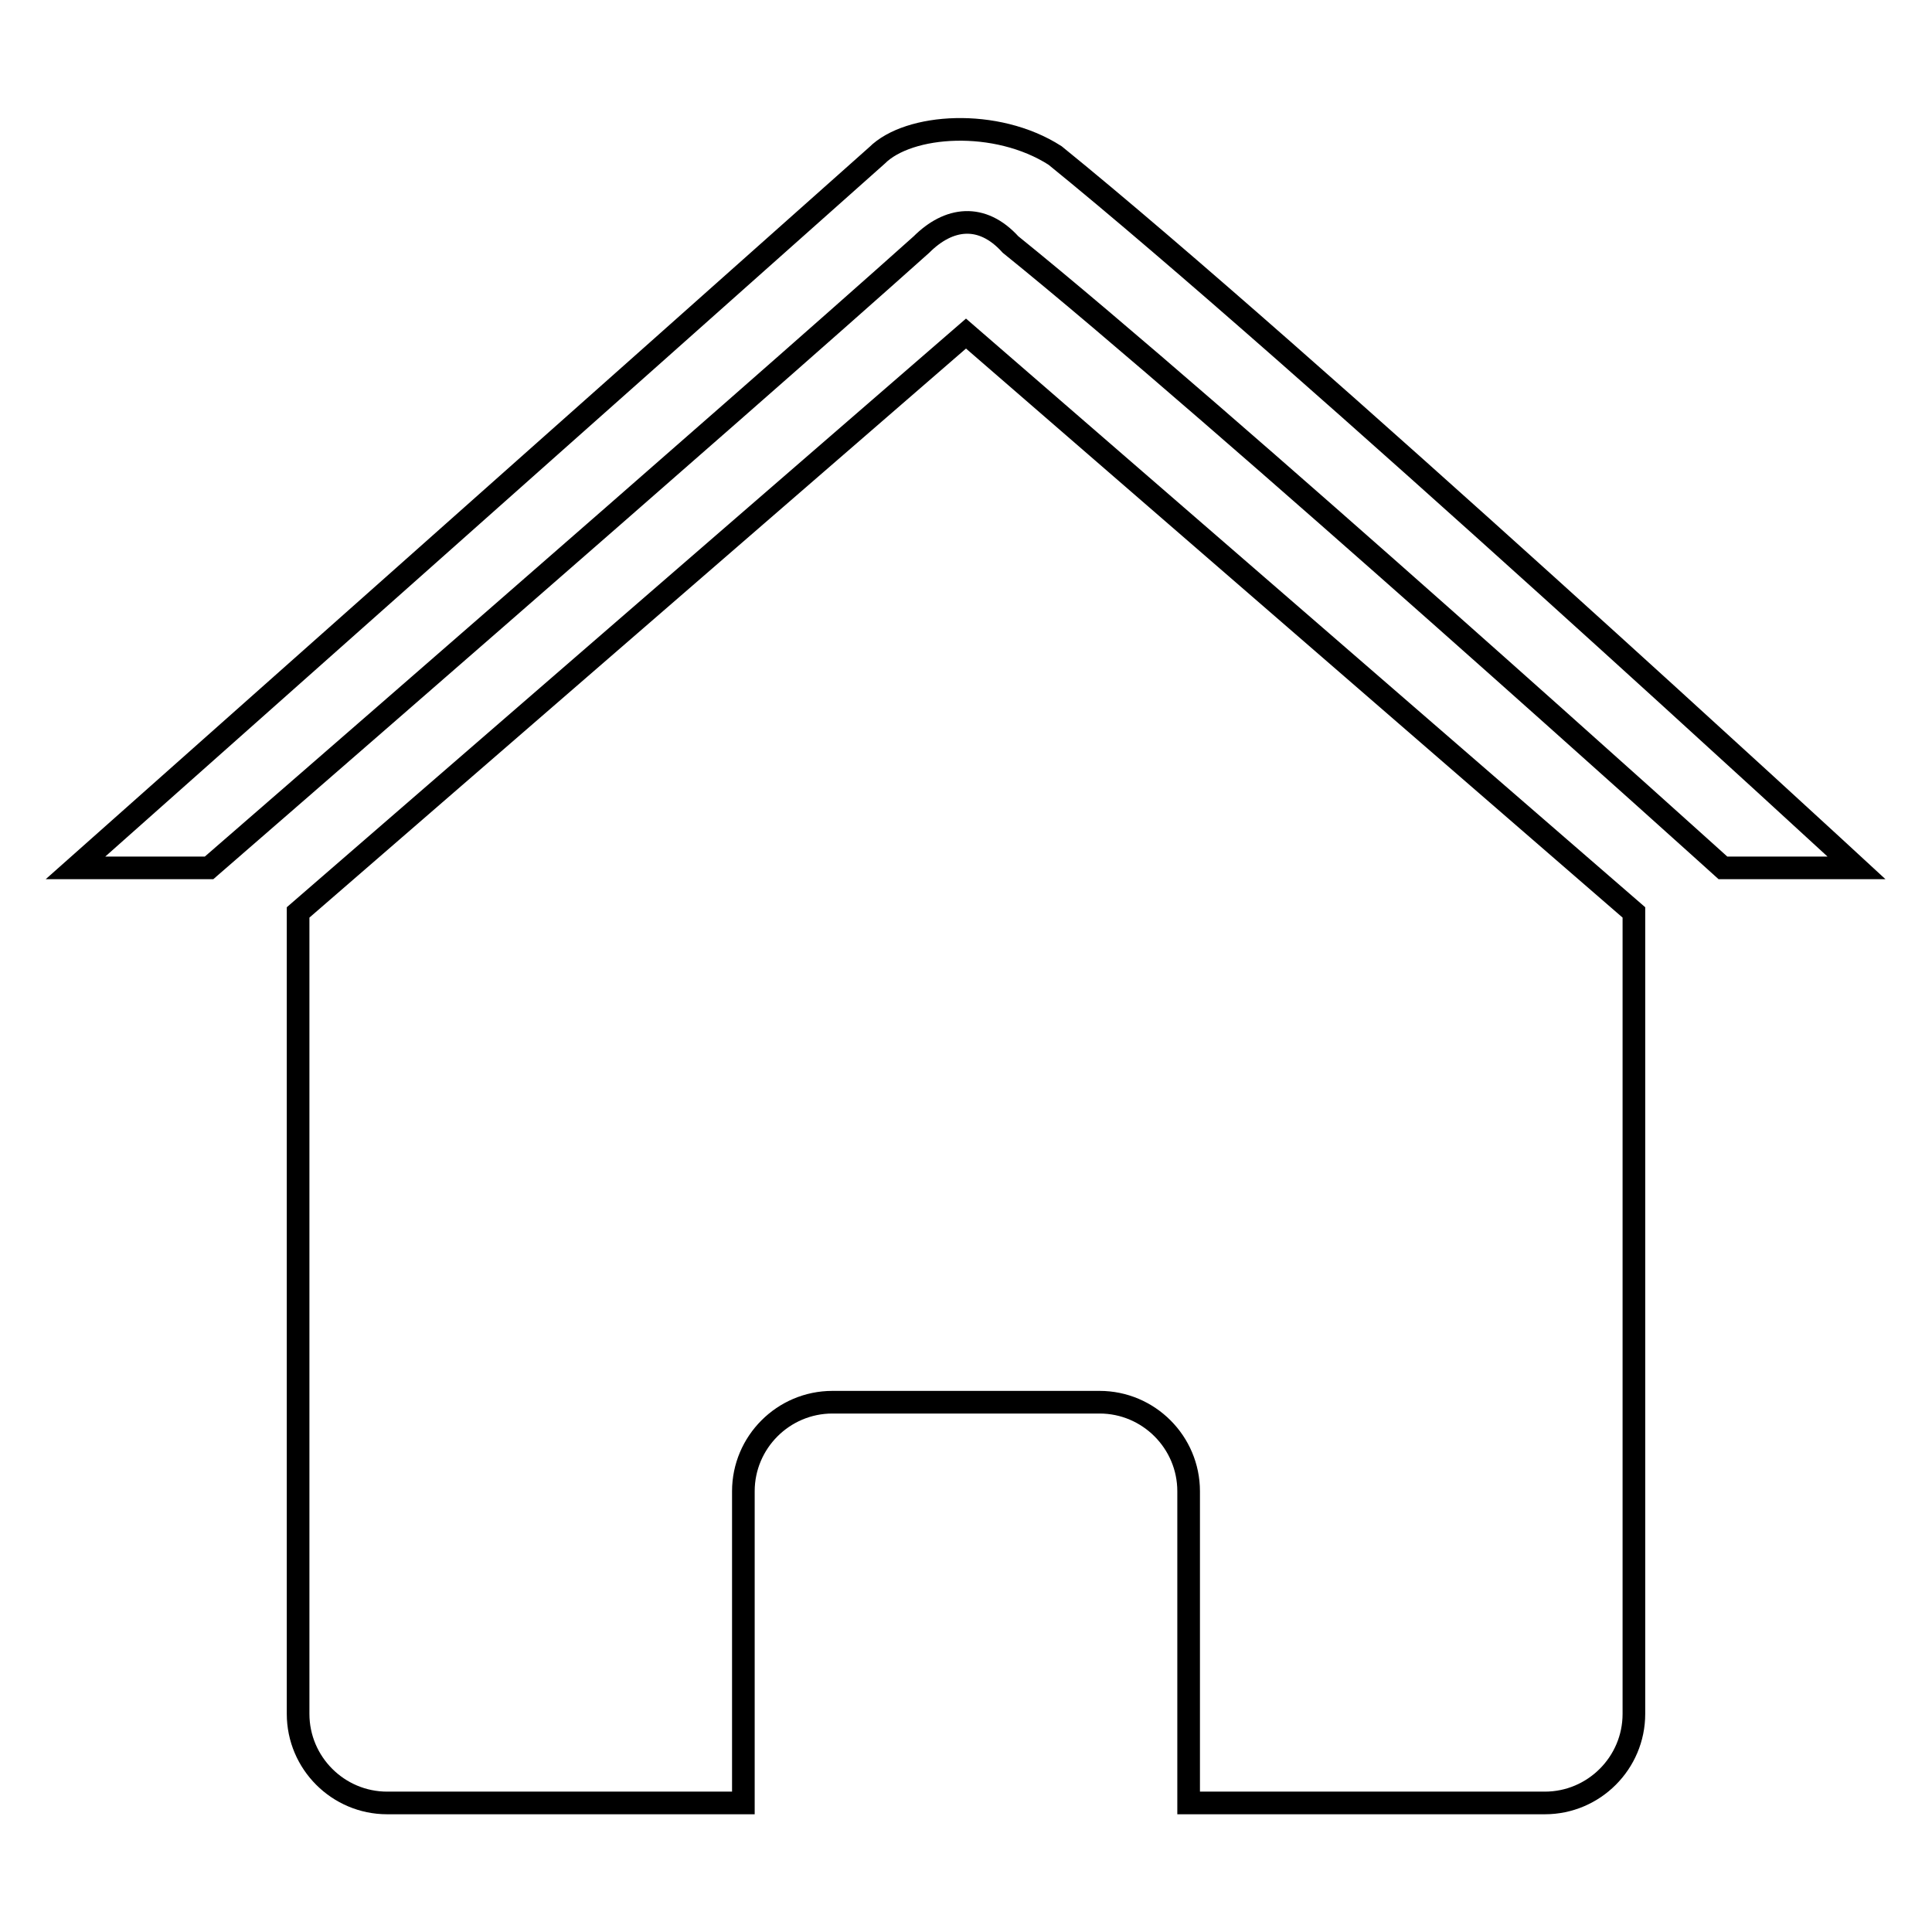 <?xml version="1.0" encoding="utf-8"?>
<!-- Svg Vector Icons : http://www.onlinewebfonts.com/icon -->
<!DOCTYPE svg PUBLIC "-//W3C//DTD SVG 1.1//EN" "http://www.w3.org/Graphics/SVG/1.1/DTD/svg11.dtd">
<svg version="1.1" xmlns="http://www.w3.org/2000/svg" xmlns:xlink="http://www.w3.org/1999/xlink" x="0px" y="0px" viewBox="0 0 256 256" enable-background="new 0 0 256 256" xml:space="preserve">
<g><g><path stroke-width="3" fill-opacity="0" stroke="#000000"  d="M39.5,120.9v106.2c0,6.5,5.3,11.8,11.8,11.8h47.2v-41.3c0-6.5,5.3-11.8,11.8-11.8h35.4c6.5,0,11.8,5.3,11.8,11.8v41.3h47.2c6.5,0,11.8-5.3,11.8-11.8V120.9L128,44.2L39.5,120.9z M139.8,20.6c-7.8-5-19.4-4.2-23.6,0C86.8,46.8,10,115,10,115s6.6,0,17.7,0c0,0,69.5-60.3,94.4-82.6c3.6-3.6,8-4.2,11.8,0c27.5,22.2,94.4,82.6,94.4,82.6c11.1,0,17.7,0,17.7,0S172.1,46.8,139.8,20.6z"/></g></g>
</svg>